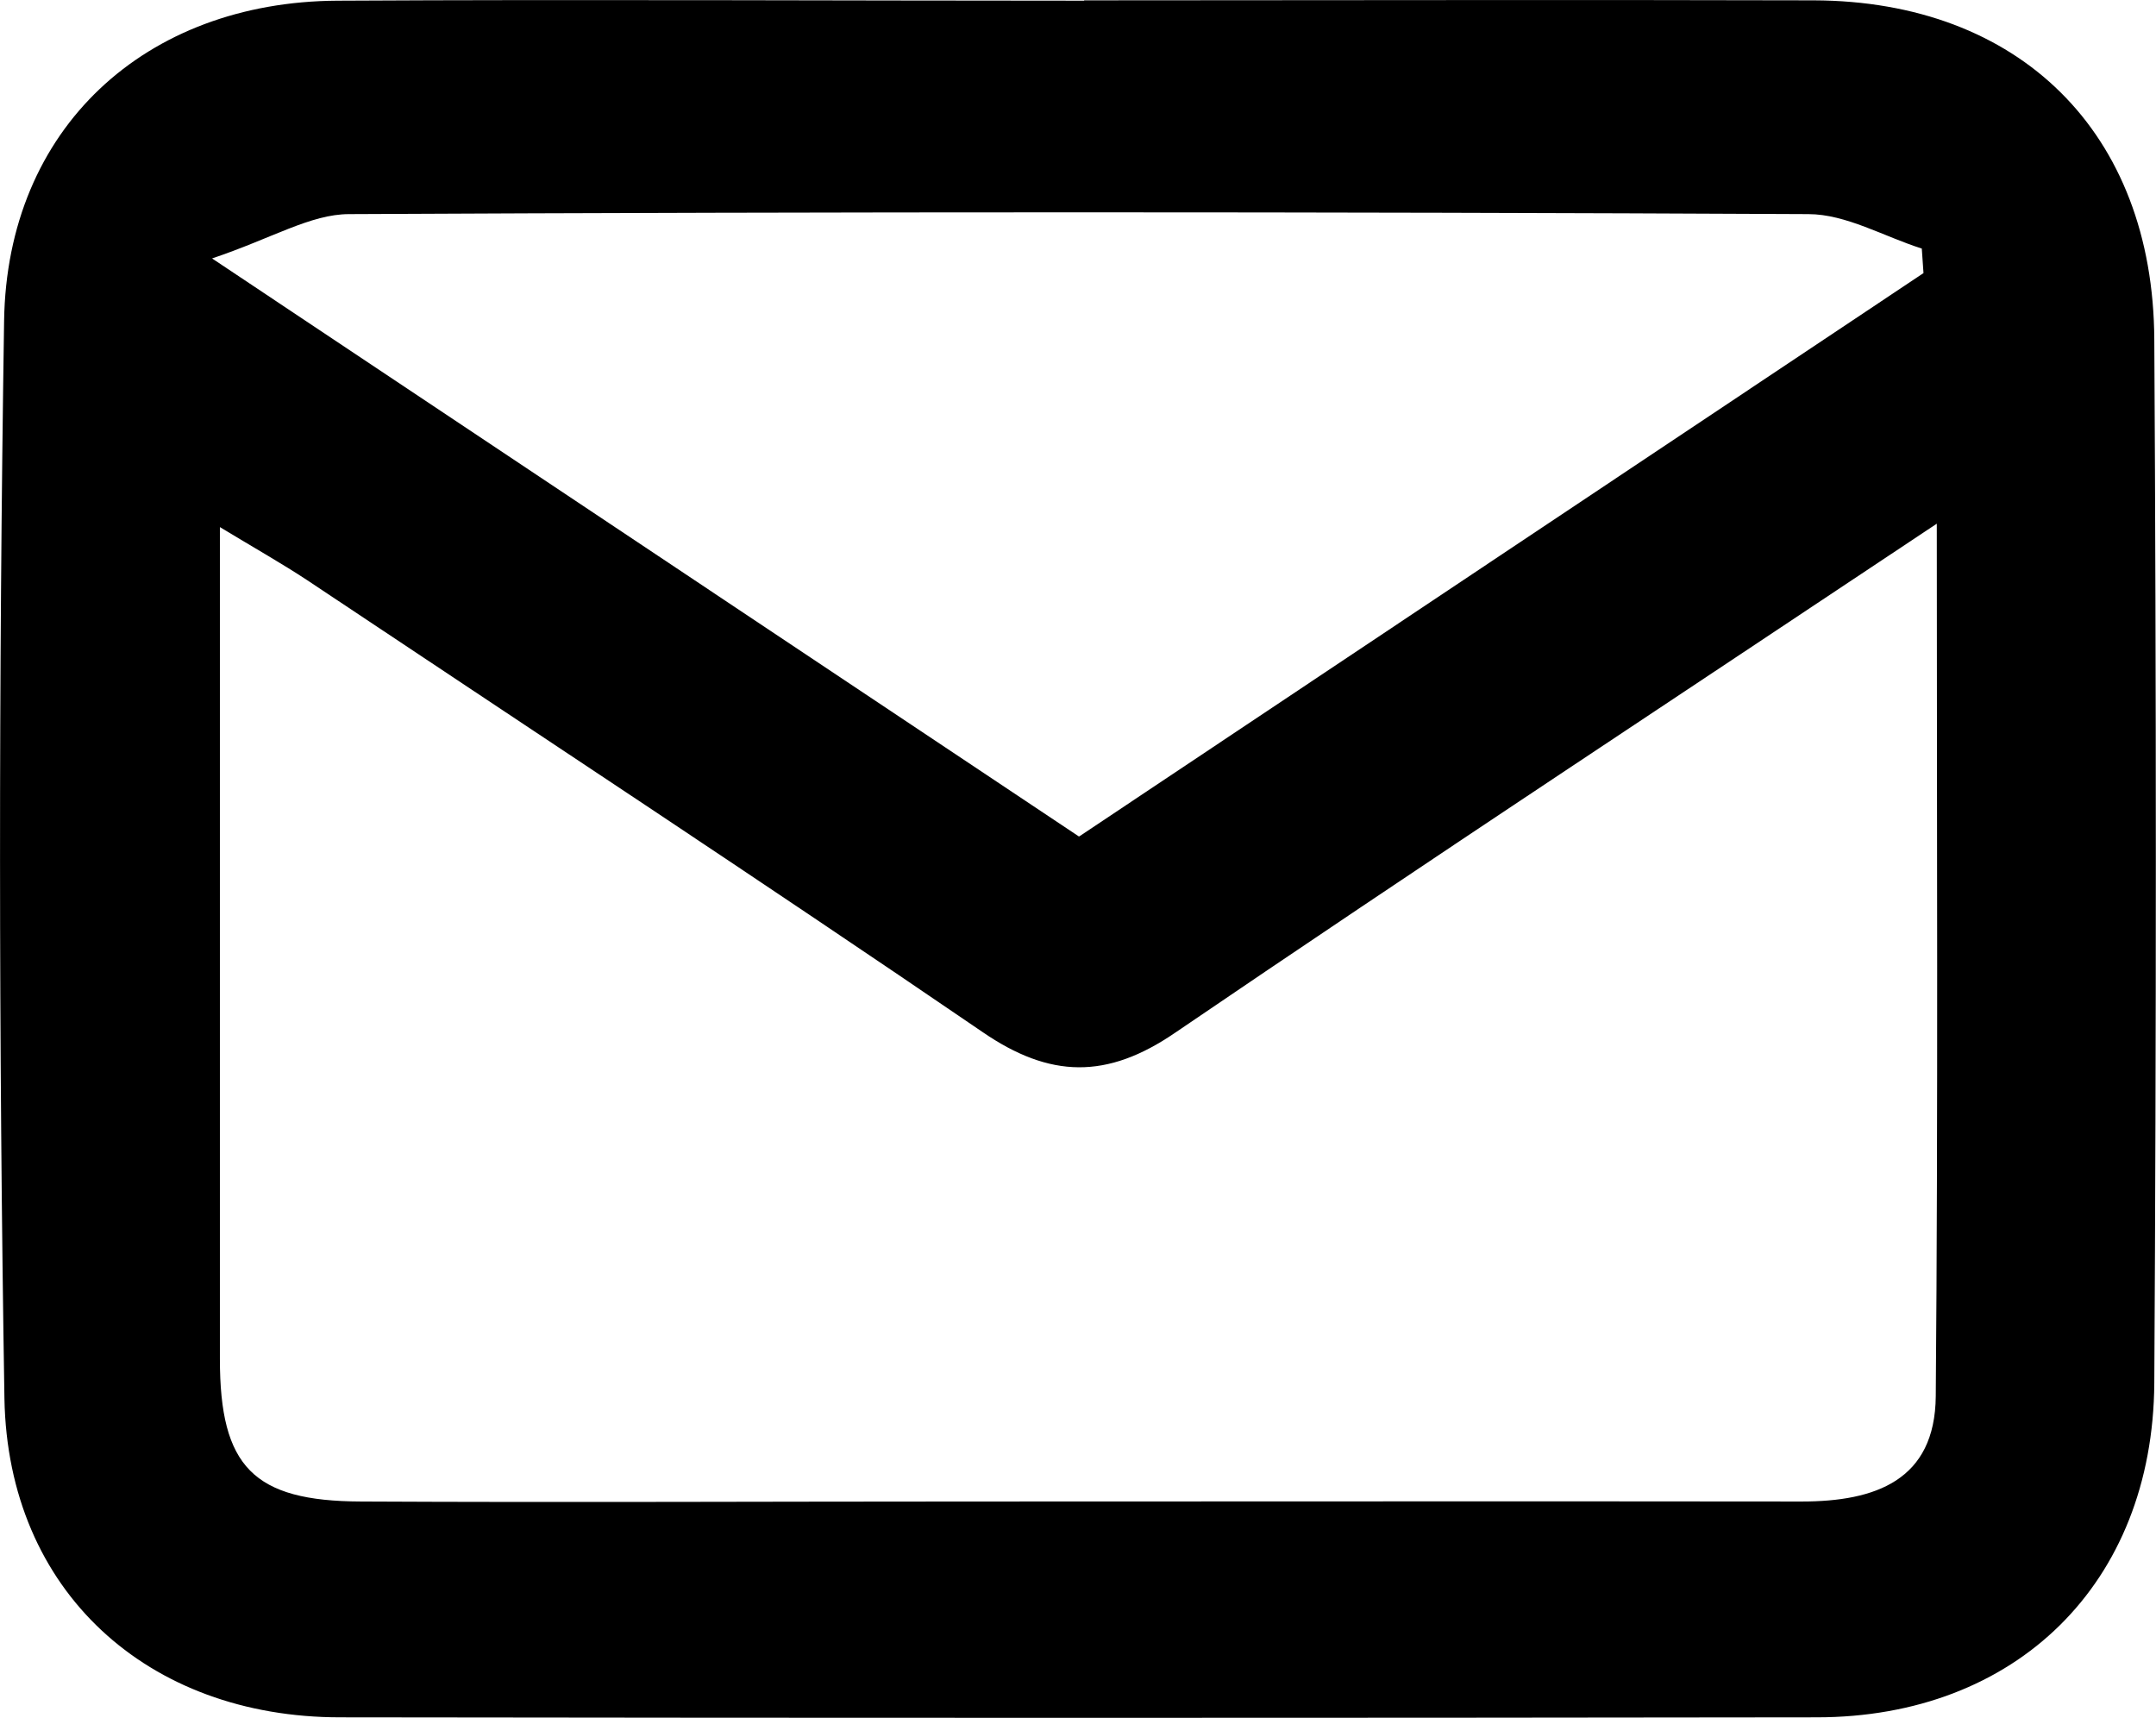 <?xml version="1.0" encoding="UTF-8"?> <svg xmlns="http://www.w3.org/2000/svg" id="Calque_2" data-name="Calque 2" viewBox="0 0 63.24 50.38"><defs><style> .cls-1 { stroke-width: 0px; } </style></defs><g id="Calque_2-2" data-name="Calque 2"><path class="cls-1" d="M31.8.01c7.13,0,14.27-.02,21.4,0,6.03.02,9.96,3.87,9.99,9.95.06,10.2.06,20.4,0,30.61-.04,5.87-4.05,9.8-9.91,9.8-14.43.02-28.87.02-43.3,0-5.65,0-9.75-3.7-9.85-9.35C-.04,30.49-.04,19.95.12,9.42.2,3.76,4.26.05,9.9.02c7.3-.04,14.6,0,21.9,0ZM56.81,15.36c-7.77,5.18-15.1,10-22.34,14.93-2,1.37-3.67,1.34-5.65-.02-6.56-4.48-13.21-8.85-19.82-13.26-.73-.48-1.49-.91-2.55-1.55,0,8.38,0,16.39,0,24.4,0,3.16.98,4.17,4.14,4.18,5.97.03,11.93,0,17.9,0,8.12,0,16.24-.01,24.36,0,2.16,0,3.91-.62,3.93-3.09.07-8.36.03-16.71.03-25.61ZM31.66,24.53c8.28-5.53,16.52-11.02,24.76-16.52-.02-.24-.03-.48-.05-.72-1.11-.35-2.22-1.01-3.33-1.01-14.27-.07-28.53-.07-42.8,0-1.13,0-2.26.71-4.02,1.3,8.94,5.96,17.14,11.43,25.42,16.95Z"></path></g></svg> 